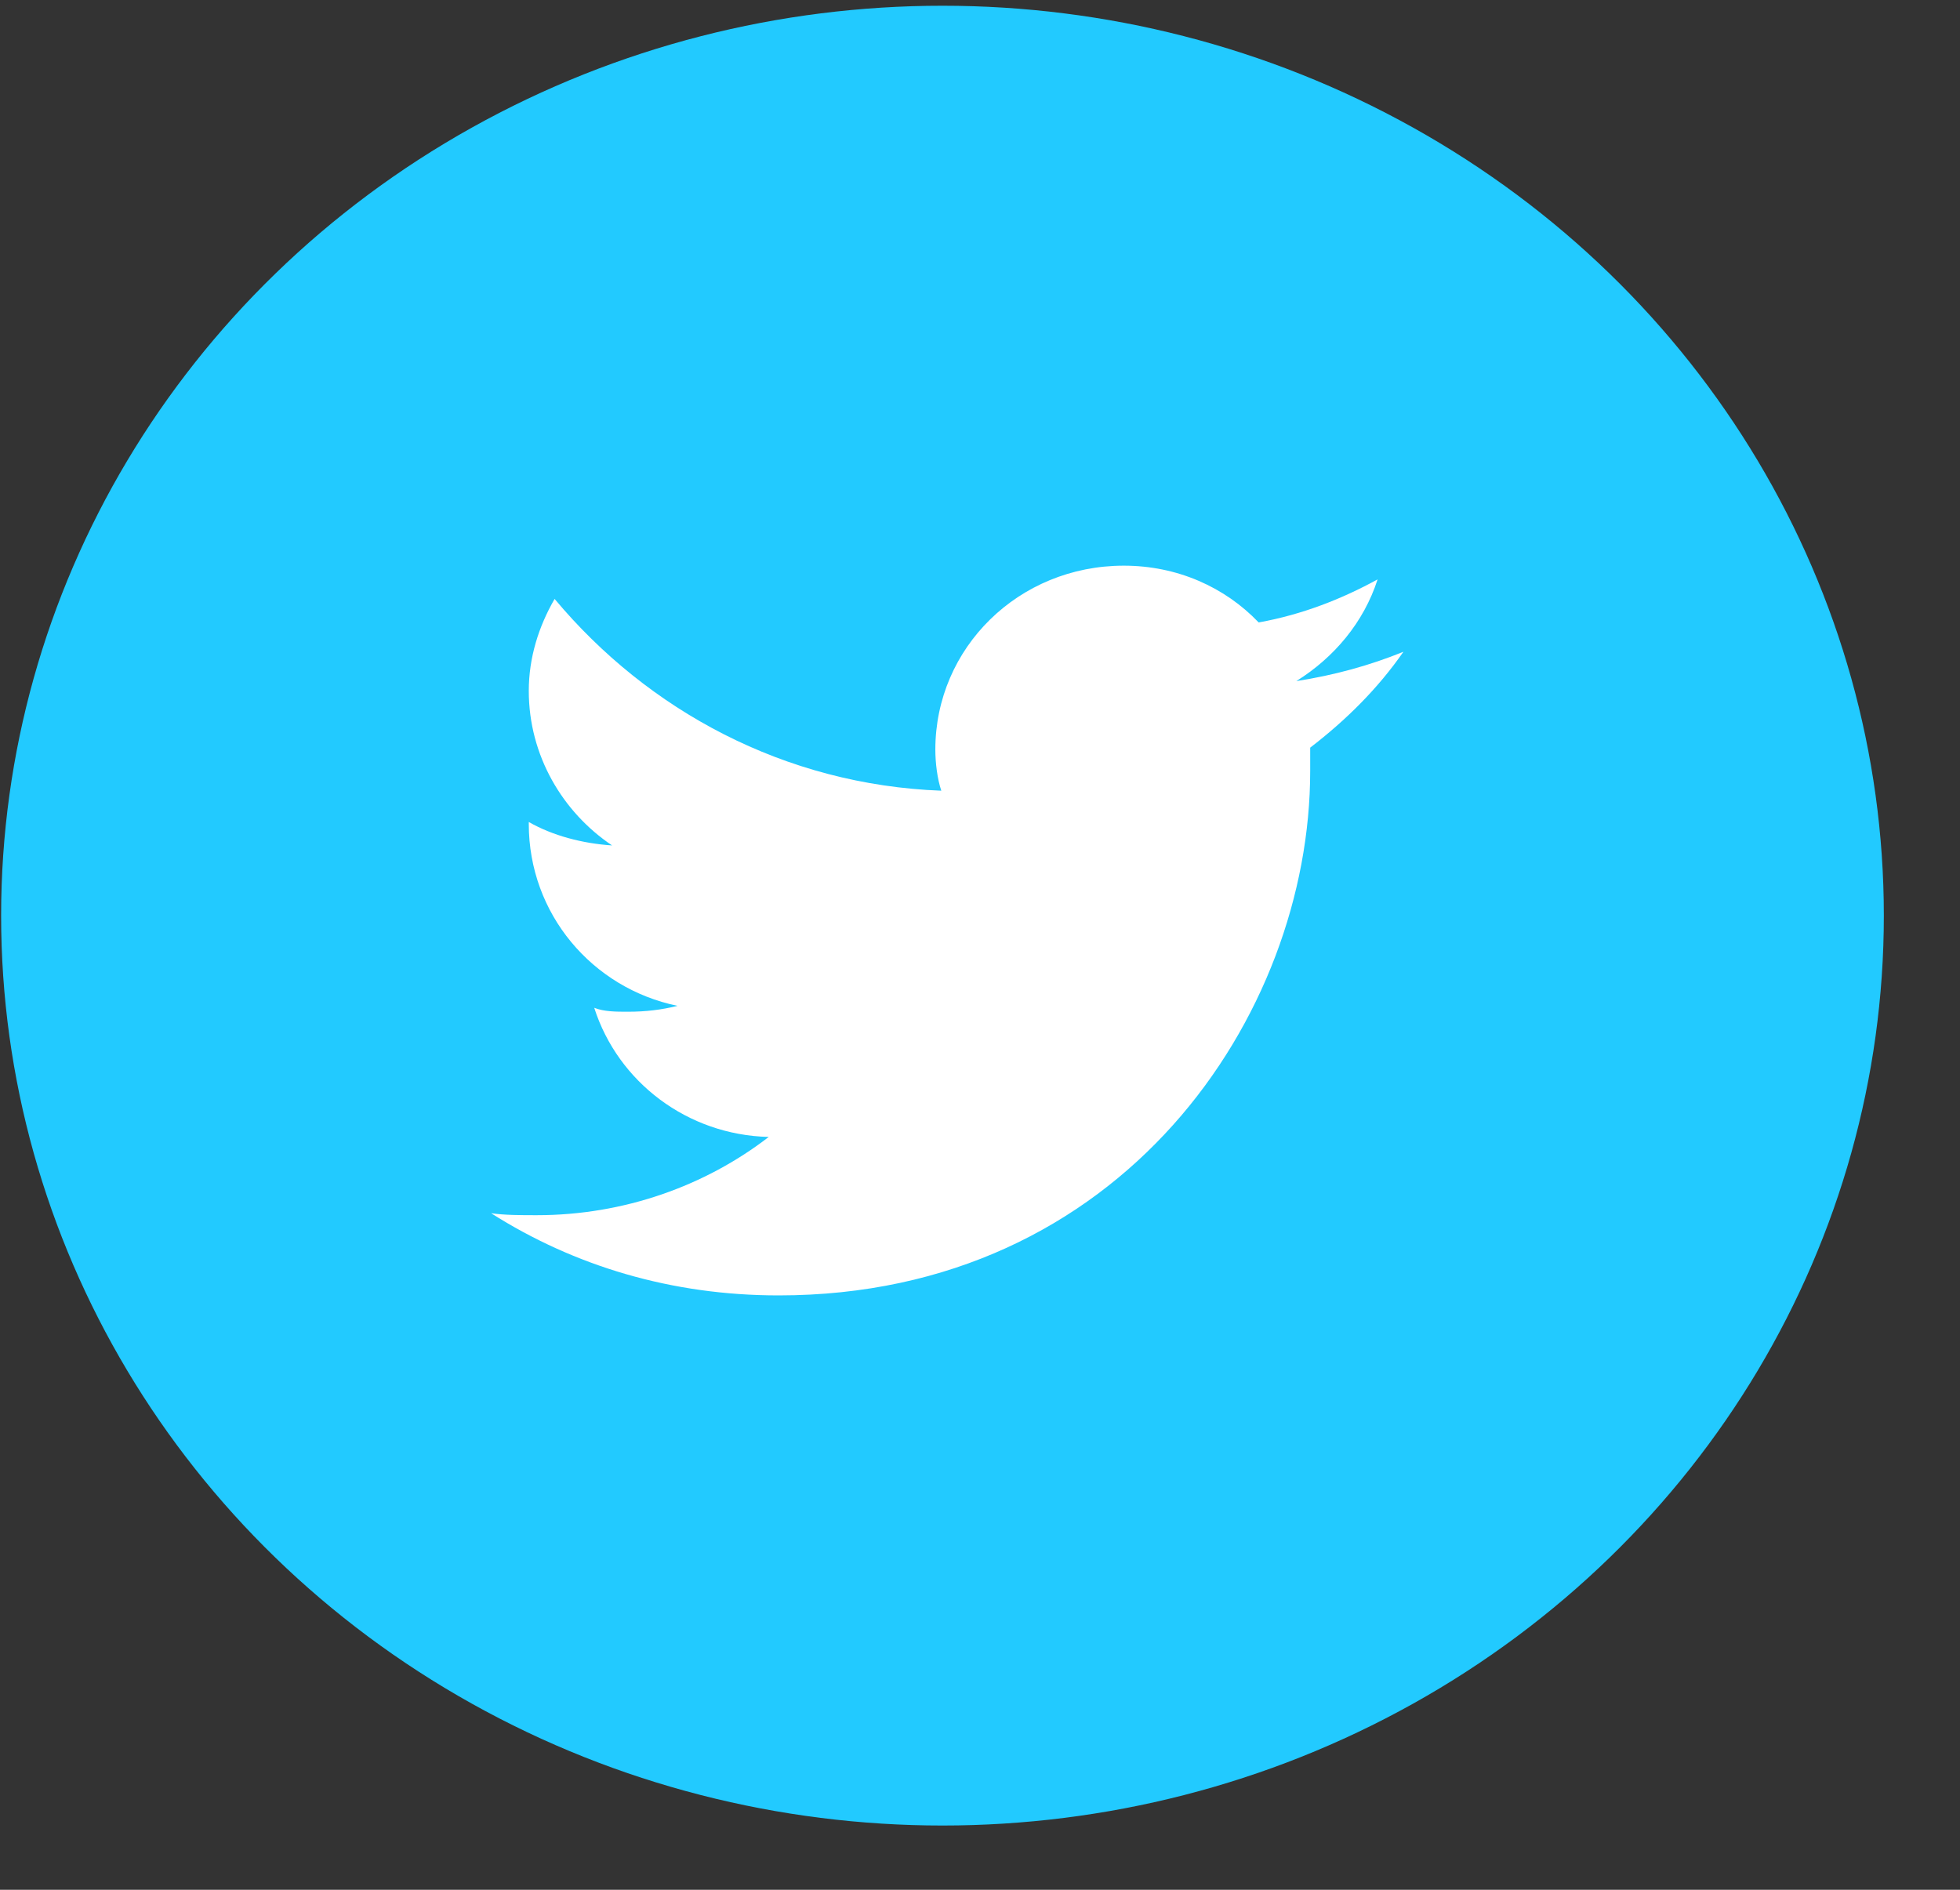 <?xml version="1.0" encoding="UTF-8"?>
<svg width="28px" height="27px" viewBox="0 0 28 27" version="1.1" xmlns="http://www.w3.org/2000/svg" xmlns:xlink="http://www.w3.org/1999/xlink">
    <rect x="0" y="0" width="28" height="27" fill="#333333" stroke="none"/>
    <!-- Generator: Sketch 53.2 (72643) - https://sketchapp.com -->
    <title>Group 4</title>
    <desc>Created with Sketch.</desc>
    <g id="Page-1" stroke="none" stroke-width="1" fill="none" fill-rule="evenodd">
        <g id="Home-Screen-flights" transform="translate(-764, -4513)">
            <g id="footer" transform="translate(0, 3774)">
                <g id="social" transform="translate(731, 733)">
                    <g id="Group-4" transform="translate(33.016, 6.082)">
                        <g id="Group-8-Copy-4" fill="#22CAFF">
                            <ellipse id="Oval" cx="13.448" cy="13" rx="13.448" ry="13"></ellipse>
                        </g>
                        <path d="M18.701,10.6 L18.701,10.935 C18.701,14.429 16.009,18.426 11.108,18.426 C9.578,18.426 8.19,18.007 7,17.252 C7.198,17.28 7.425,17.28 7.652,17.28 C8.898,17.28 10.06,16.861 10.966,16.162 C9.805,16.134 8.813,15.379 8.473,14.317 C8.615,14.373 8.785,14.373 8.955,14.373 C9.21,14.373 9.437,14.345 9.663,14.289 C8.445,14.038 7.538,12.975 7.538,11.69 L7.538,11.662 C7.878,11.857 8.303,11.969 8.728,11.997 C8.02,11.522 7.538,10.711 7.538,9.789 C7.538,9.314 7.68,8.867 7.907,8.475 C9.238,10.068 11.193,11.131 13.431,11.215 C13.375,11.047 13.346,10.823 13.346,10.628 C13.346,9.174 14.536,8 16.038,8 C16.803,8 17.483,8.307 17.965,8.811 C18.588,8.699 19.155,8.475 19.664,8.196 C19.466,8.811 19.041,9.314 18.503,9.649 C19.041,9.566 19.551,9.426 20.033,9.23 C19.664,9.761 19.211,10.208 18.701,10.6" id="Imported-Layers" fill="#FFFFFF"></path>
                    </g>
                </g>
            </g>
        </g>
    </g>
</svg>